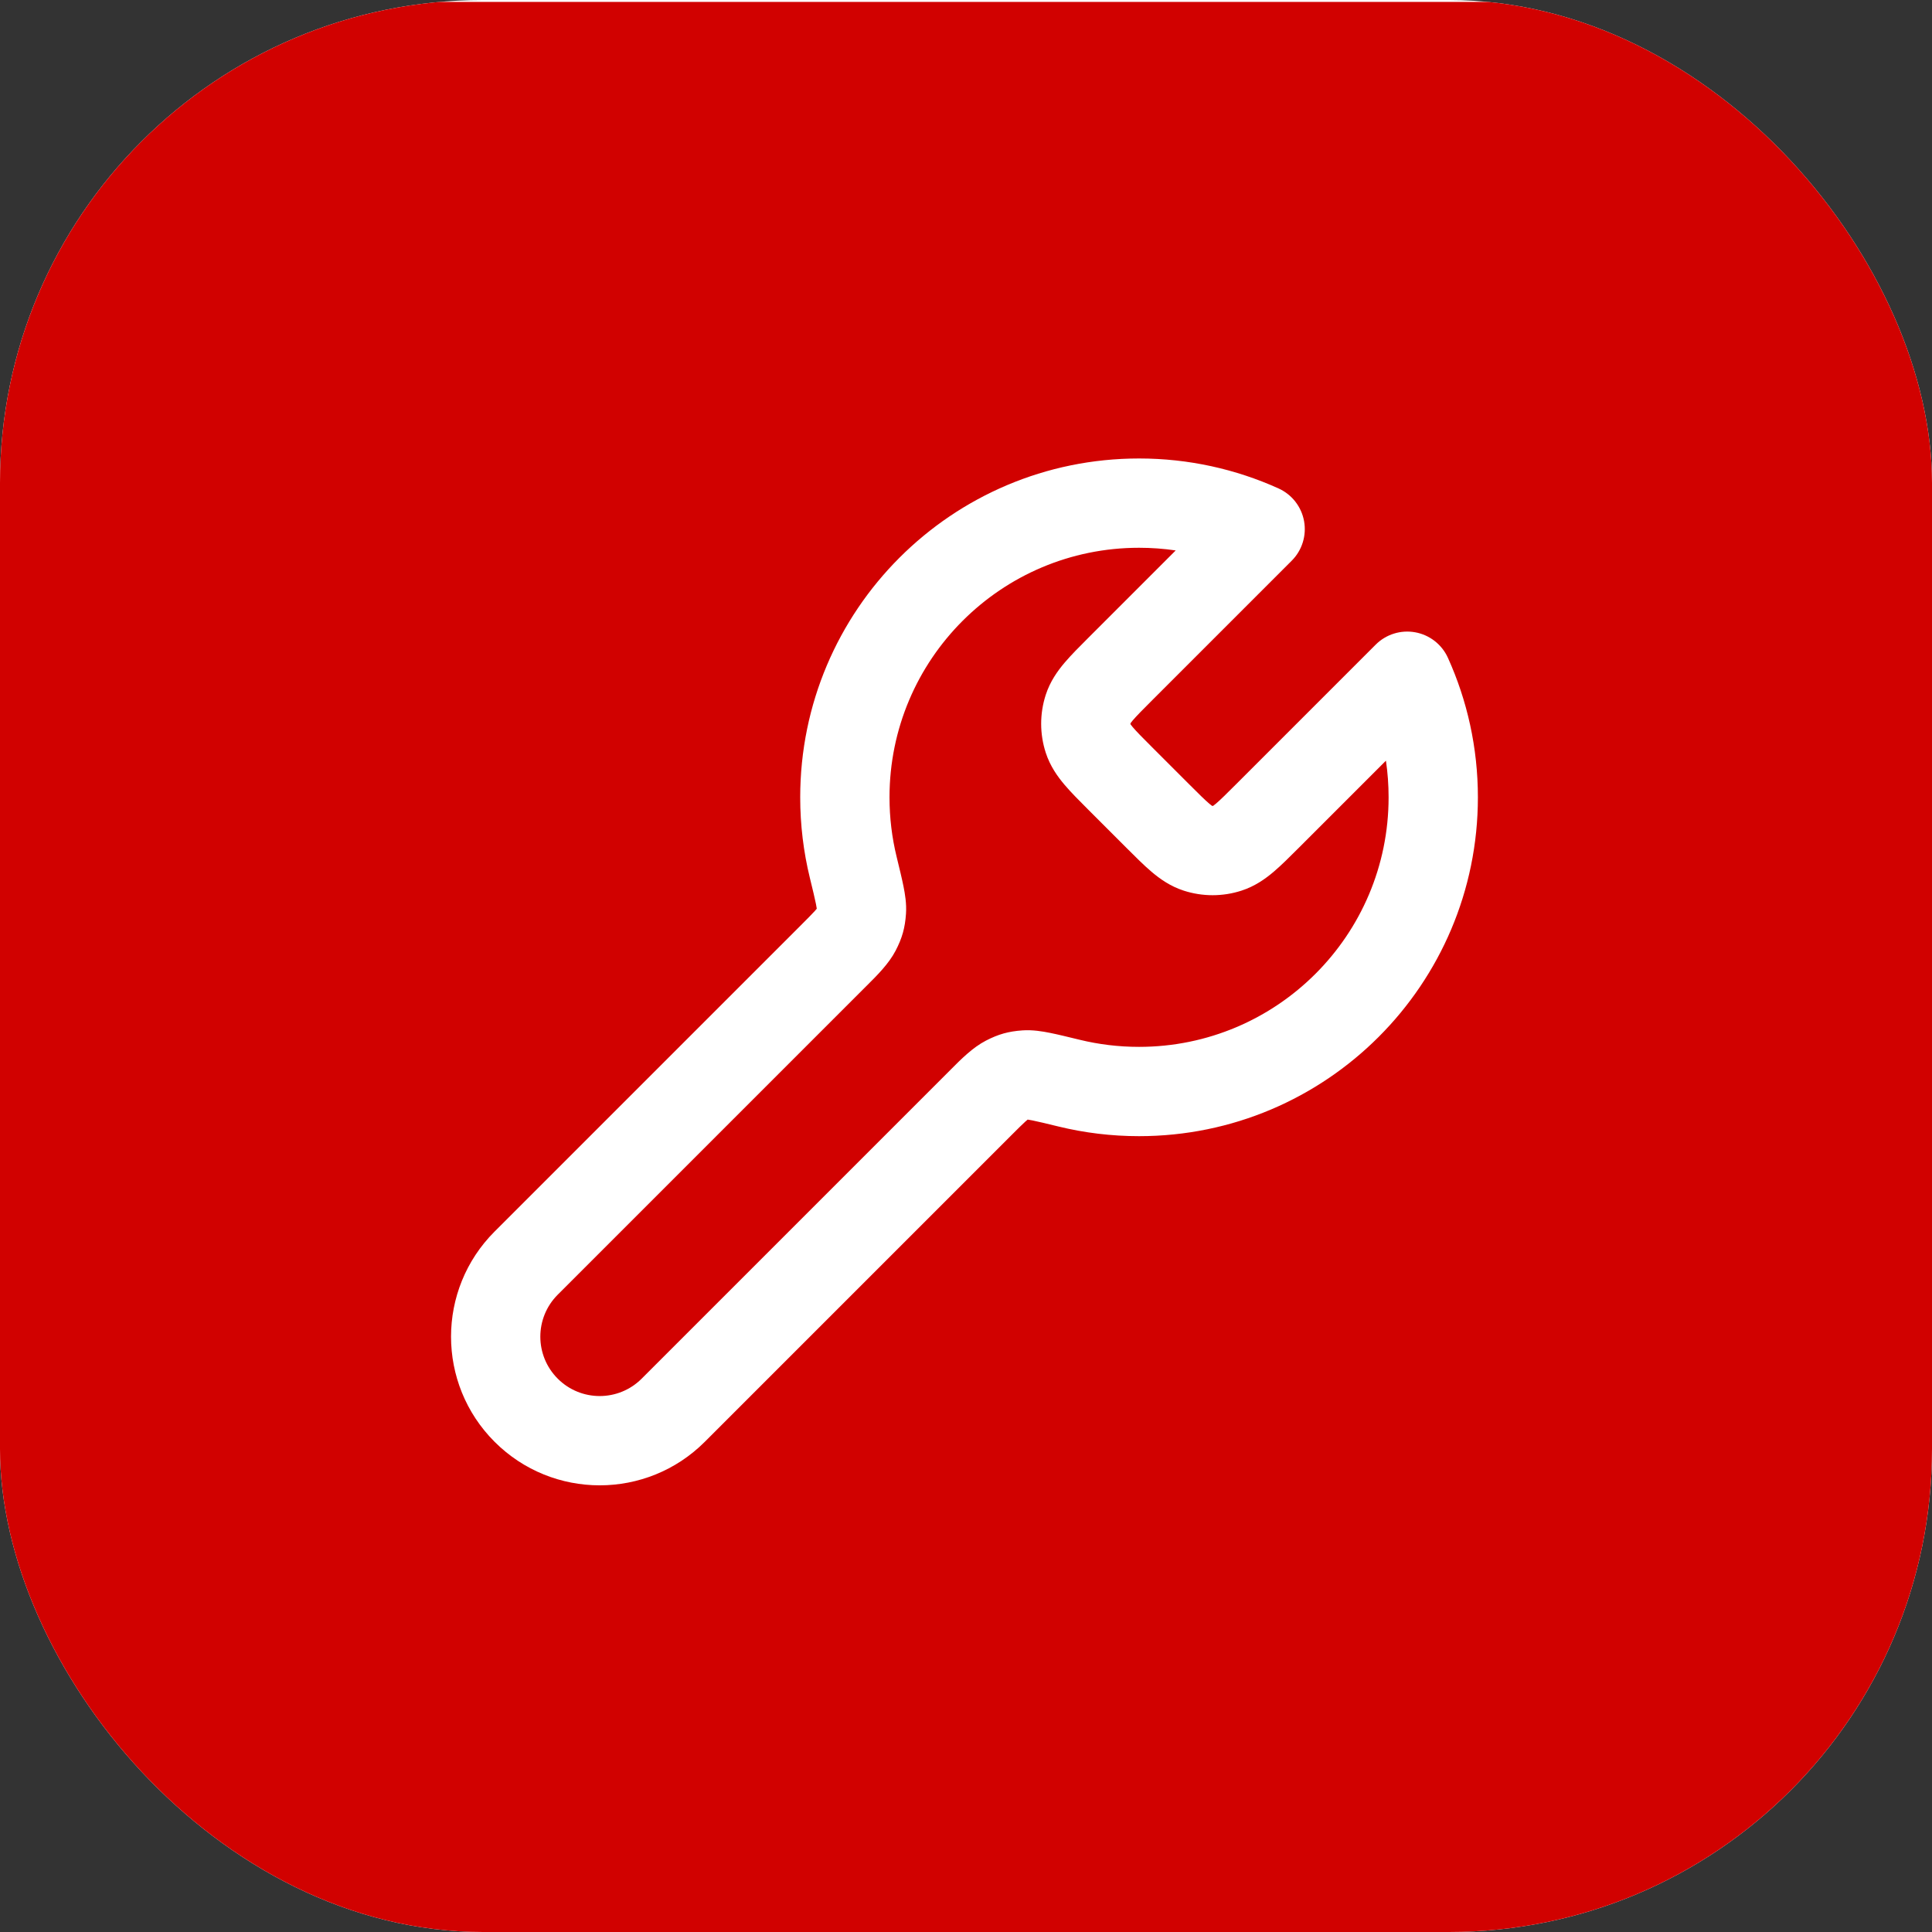 <?xml version="1.0" encoding="utf-8"?>
<svg xmlns="http://www.w3.org/2000/svg" width="512" height="512" viewBox="0 0 512 512" fill="none">
<rect x="0" y="0" width="512" height="512" fill="#333333" stroke="none"/>
<g clip-path="url(#clip0_19018_5900)">
<rect width="512" height="512" rx="128" fill="white"/>
<g clip-path="url(#clip1_19018_5900)">
<rect width="512" height="512" transform="translate(0 0.5)" fill="#D10100"/>
</g>
<g clip-path="url(#clip2_19018_5900)">
<path fill-rule="evenodd" clip-rule="evenodd" d="M301.86 145.165C265.336 145.165 235.728 174.773 235.728 211.298C235.728 216.727 236.379 221.989 237.604 227.015L237.661 227.248C238.386 230.227 239.015 232.807 239.433 234.885C239.831 236.866 240.281 239.48 240.097 242.165C239.843 245.885 239.087 248.581 237.372 251.892C235.561 255.387 232.466 258.462 229.764 261.148C229.5 261.41 229.24 261.668 228.985 261.923L147.801 343.108C141.657 349.252 141.657 359.213 147.801 365.357C153.945 371.502 163.906 371.502 170.05 365.357L251.235 284.173C251.49 283.918 251.748 283.658 252.01 283.394C254.696 280.692 257.771 277.597 261.266 275.786C264.577 274.071 267.273 273.315 270.993 273.061C273.678 272.877 276.292 273.327 278.273 273.725C280.351 274.143 282.931 274.772 285.909 275.497L286.143 275.554C291.169 276.779 296.431 277.43 301.86 277.43C338.385 277.43 367.993 247.822 367.993 211.298C367.993 207.995 367.752 204.753 367.287 201.586L344.144 224.729C341.809 227.064 339.581 229.292 337.55 231.017C335.333 232.899 332.584 234.866 329.023 236.023C324.037 237.643 318.666 237.643 313.68 236.023C310.119 234.866 307.37 232.899 305.153 231.017C303.122 229.292 300.894 227.064 298.56 224.729L288.428 214.598C286.093 212.263 283.866 210.036 282.141 208.005C280.259 205.788 278.292 203.039 277.135 199.478C275.515 194.492 275.515 189.121 277.135 184.135C278.292 180.574 280.259 177.825 282.141 175.608C283.866 173.577 286.094 171.349 288.429 169.015L311.572 145.871C308.405 145.406 305.163 145.165 301.86 145.165ZM212.064 211.298C212.064 161.705 252.267 121.501 301.86 121.501C315.015 121.501 327.539 124.338 338.828 129.443C342.367 131.043 344.896 134.28 345.592 138.101C346.289 141.923 345.066 145.843 342.319 148.59L305.437 185.472C302.726 188.183 301.202 189.719 300.181 190.922C299.878 191.279 299.695 191.521 299.592 191.667C299.581 191.759 299.58 191.853 299.592 191.946C299.695 192.092 299.878 192.334 300.181 192.69C301.202 193.894 302.726 195.43 305.437 198.141L315.017 207.721C317.728 210.432 319.264 211.956 320.468 212.977C320.824 213.28 321.067 213.463 321.212 213.566C321.305 213.578 321.399 213.578 321.491 213.566C321.637 213.463 321.879 213.28 322.236 212.977C323.439 211.956 324.976 210.432 327.687 207.721L364.569 170.839C367.315 168.093 371.235 166.869 375.057 167.566C378.878 168.263 382.115 170.791 383.715 174.33C388.821 185.619 391.657 198.143 391.657 211.298C391.657 260.891 351.454 301.094 301.86 301.094C294.529 301.094 287.388 300.213 280.542 298.545C277.264 297.746 275.157 297.236 273.609 296.925C272.945 296.791 272.544 296.73 272.342 296.702C272.244 296.78 272.051 296.937 271.746 297.213C270.911 297.966 269.828 299.045 267.968 300.905L186.783 382.09C171.398 397.475 146.453 397.475 131.068 382.09C115.683 366.705 115.683 341.76 131.068 326.375L212.253 245.191C214.113 243.33 215.192 242.247 215.945 241.412C216.221 241.107 216.379 240.915 216.456 240.816C216.428 240.614 216.367 240.213 216.234 239.549C215.922 238.001 215.412 235.894 214.613 232.616C212.945 225.77 212.064 218.629 212.064 211.298Z" fill="white"/>
</g>
</g>
<defs>
<clipPath id="clip0_19018_5900">
<rect width="512" height="512" rx="128" fill="white"/>
</clipPath>
<clipPath id="clip1_19018_5900">
<rect width="512" height="512" fill="white"/>
</clipPath>
<clipPath id="clip2_19018_5900">
<rect width="388.714" height="388.714" fill="white" transform="translate(61.643 61.643)"/>
</clipPath>
</defs>
</svg>
